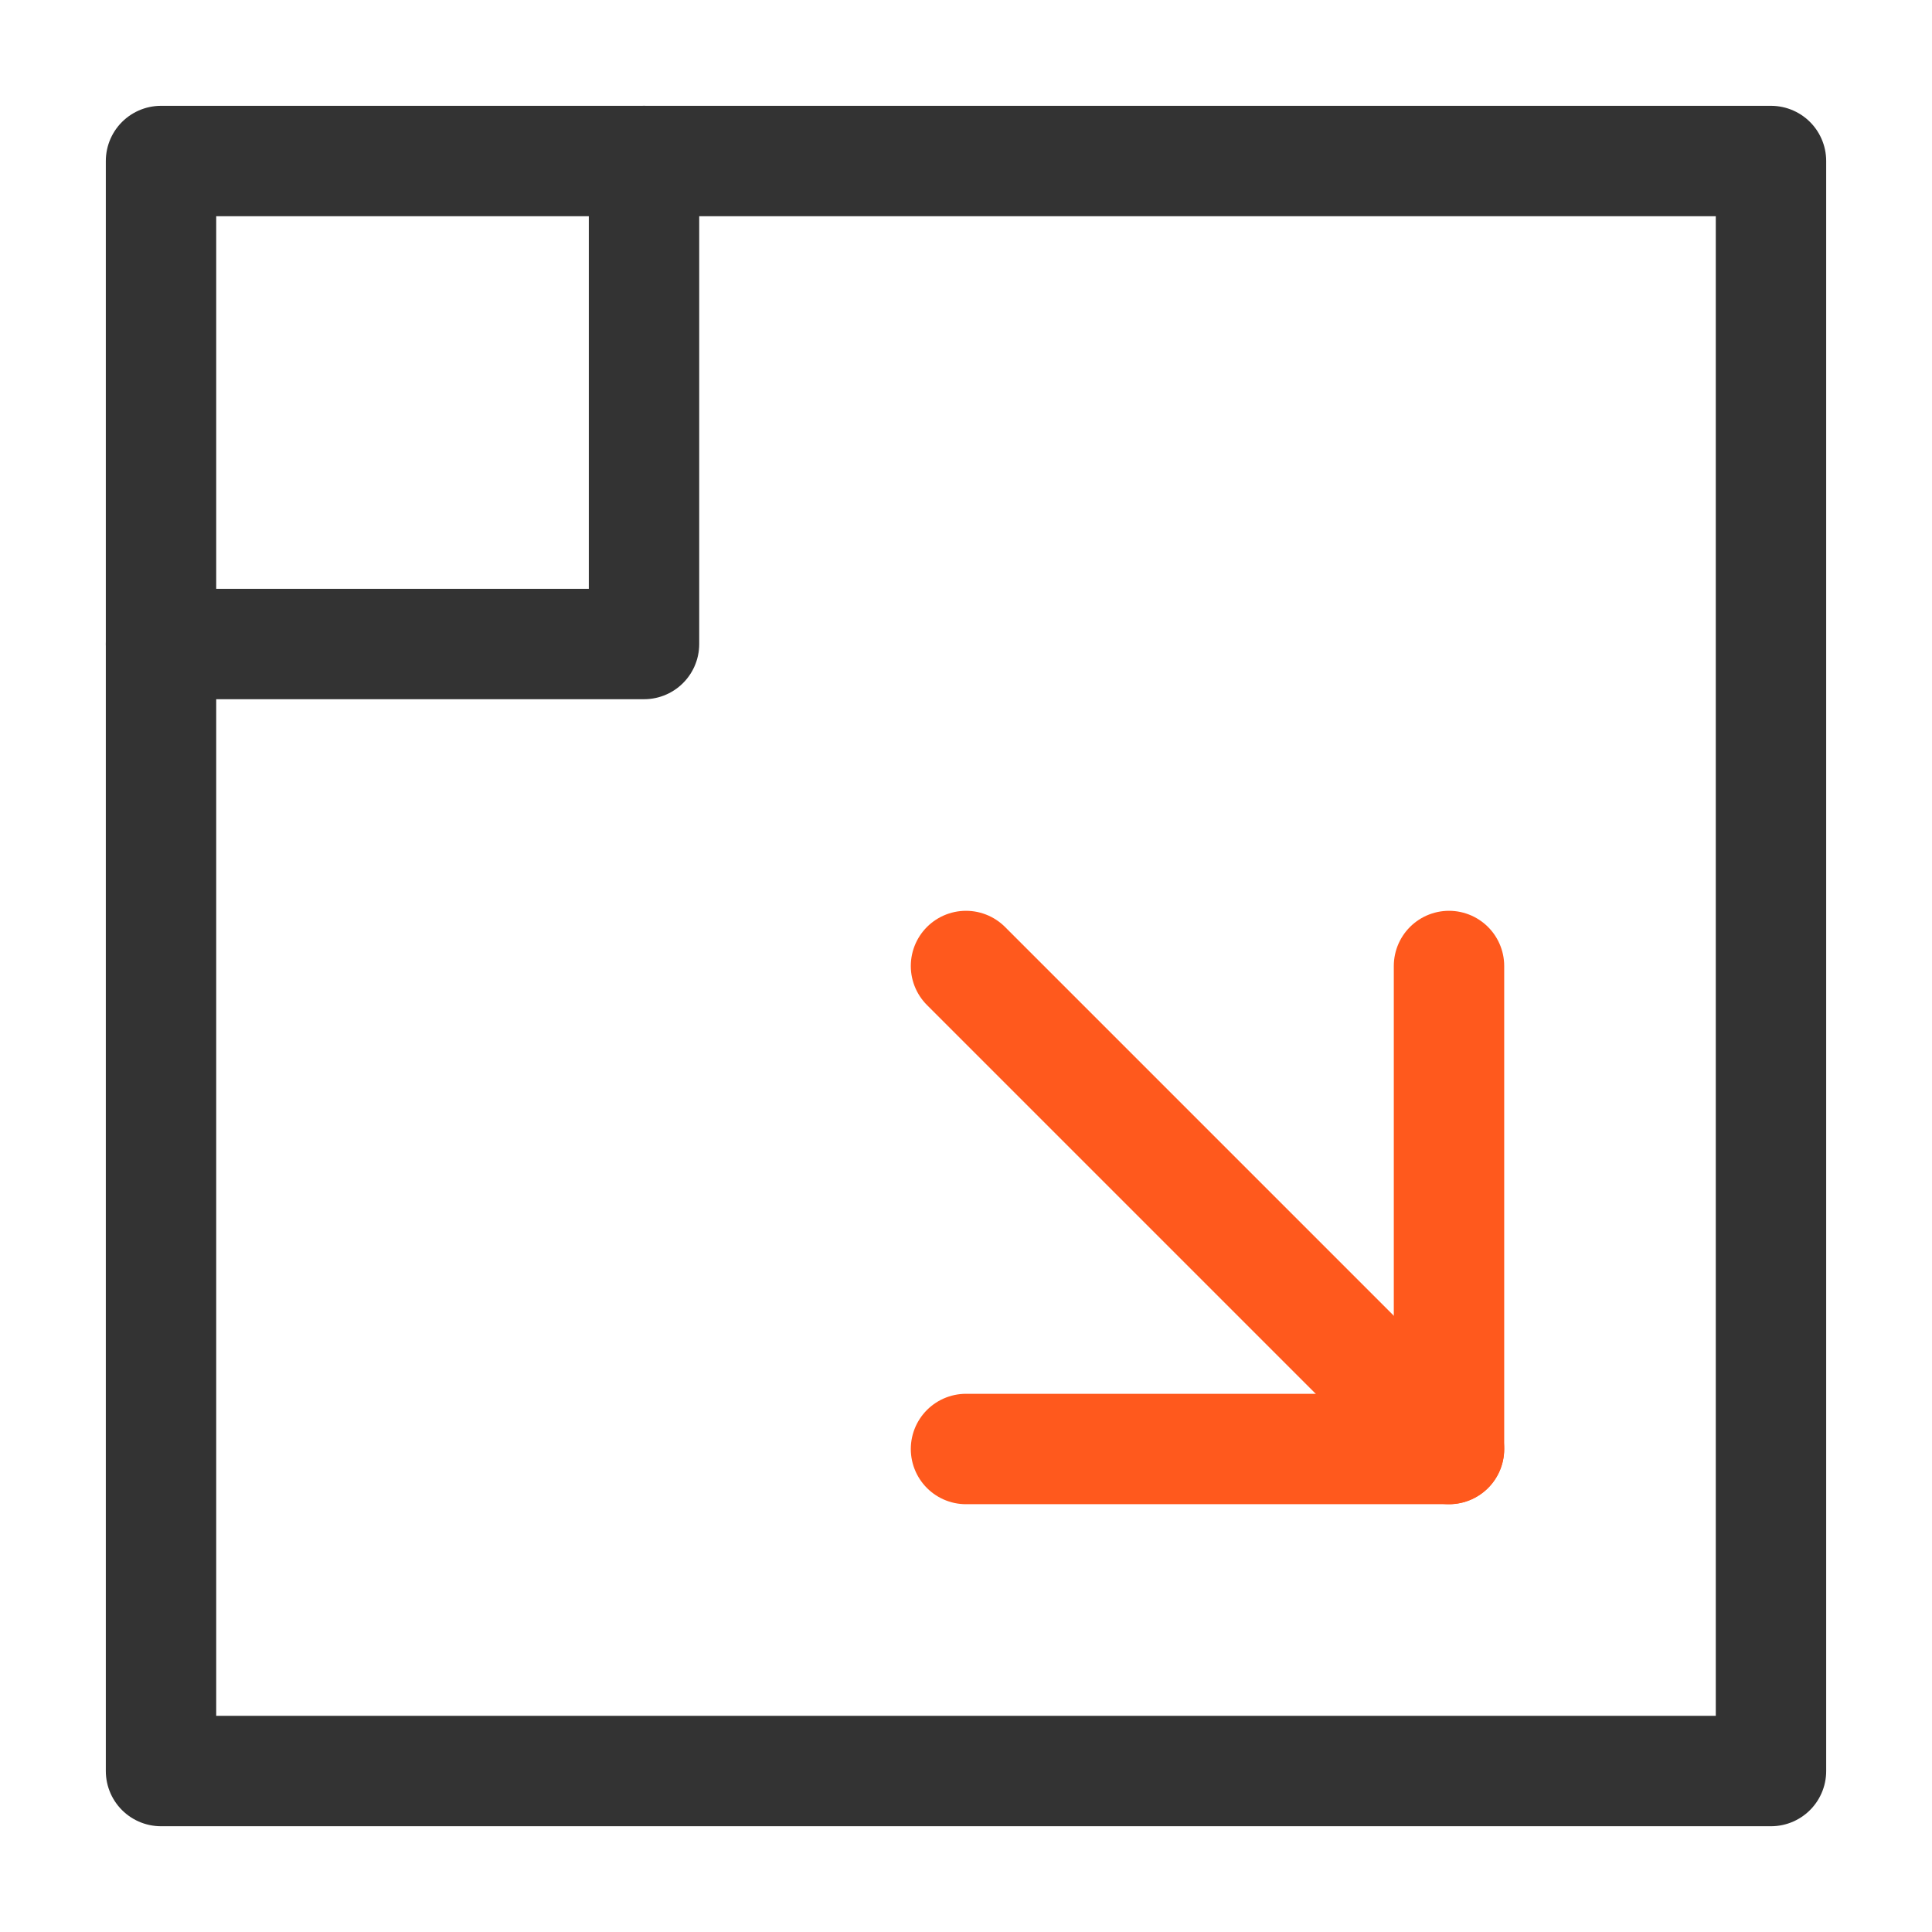 <svg width="35" height="35" viewBox="0 0 35 35" fill="none" xmlns="http://www.w3.org/2000/svg">
<path d="M32.083 2.917H2.917V32.084H32.083V2.917Z" stroke="#333333" stroke-width="2" stroke-linejoin="round"/>
<path d="M11.667 2.917V11.667H2.917" stroke="#333333" stroke-width="2" stroke-linecap="round" stroke-linejoin="round"/>
<path d="M26.25 17.5V26.25H17.5" stroke="#FF591D" stroke-width="2" stroke-linecap="round" stroke-linejoin="round"/>
<path d="M26.25 26.25L17.5 17.5" stroke="#FF591D" stroke-width="2" stroke-linecap="round" stroke-linejoin="round"/>
<path d="M2.917 4.375V18.958" stroke="#333333" stroke-width="0.833" stroke-linecap="round" stroke-linejoin="round"/>
<path d="M5.104 2.917H19.688" stroke="#333333" stroke-width="0.833" stroke-linecap="round" stroke-linejoin="round"/>
</svg>
